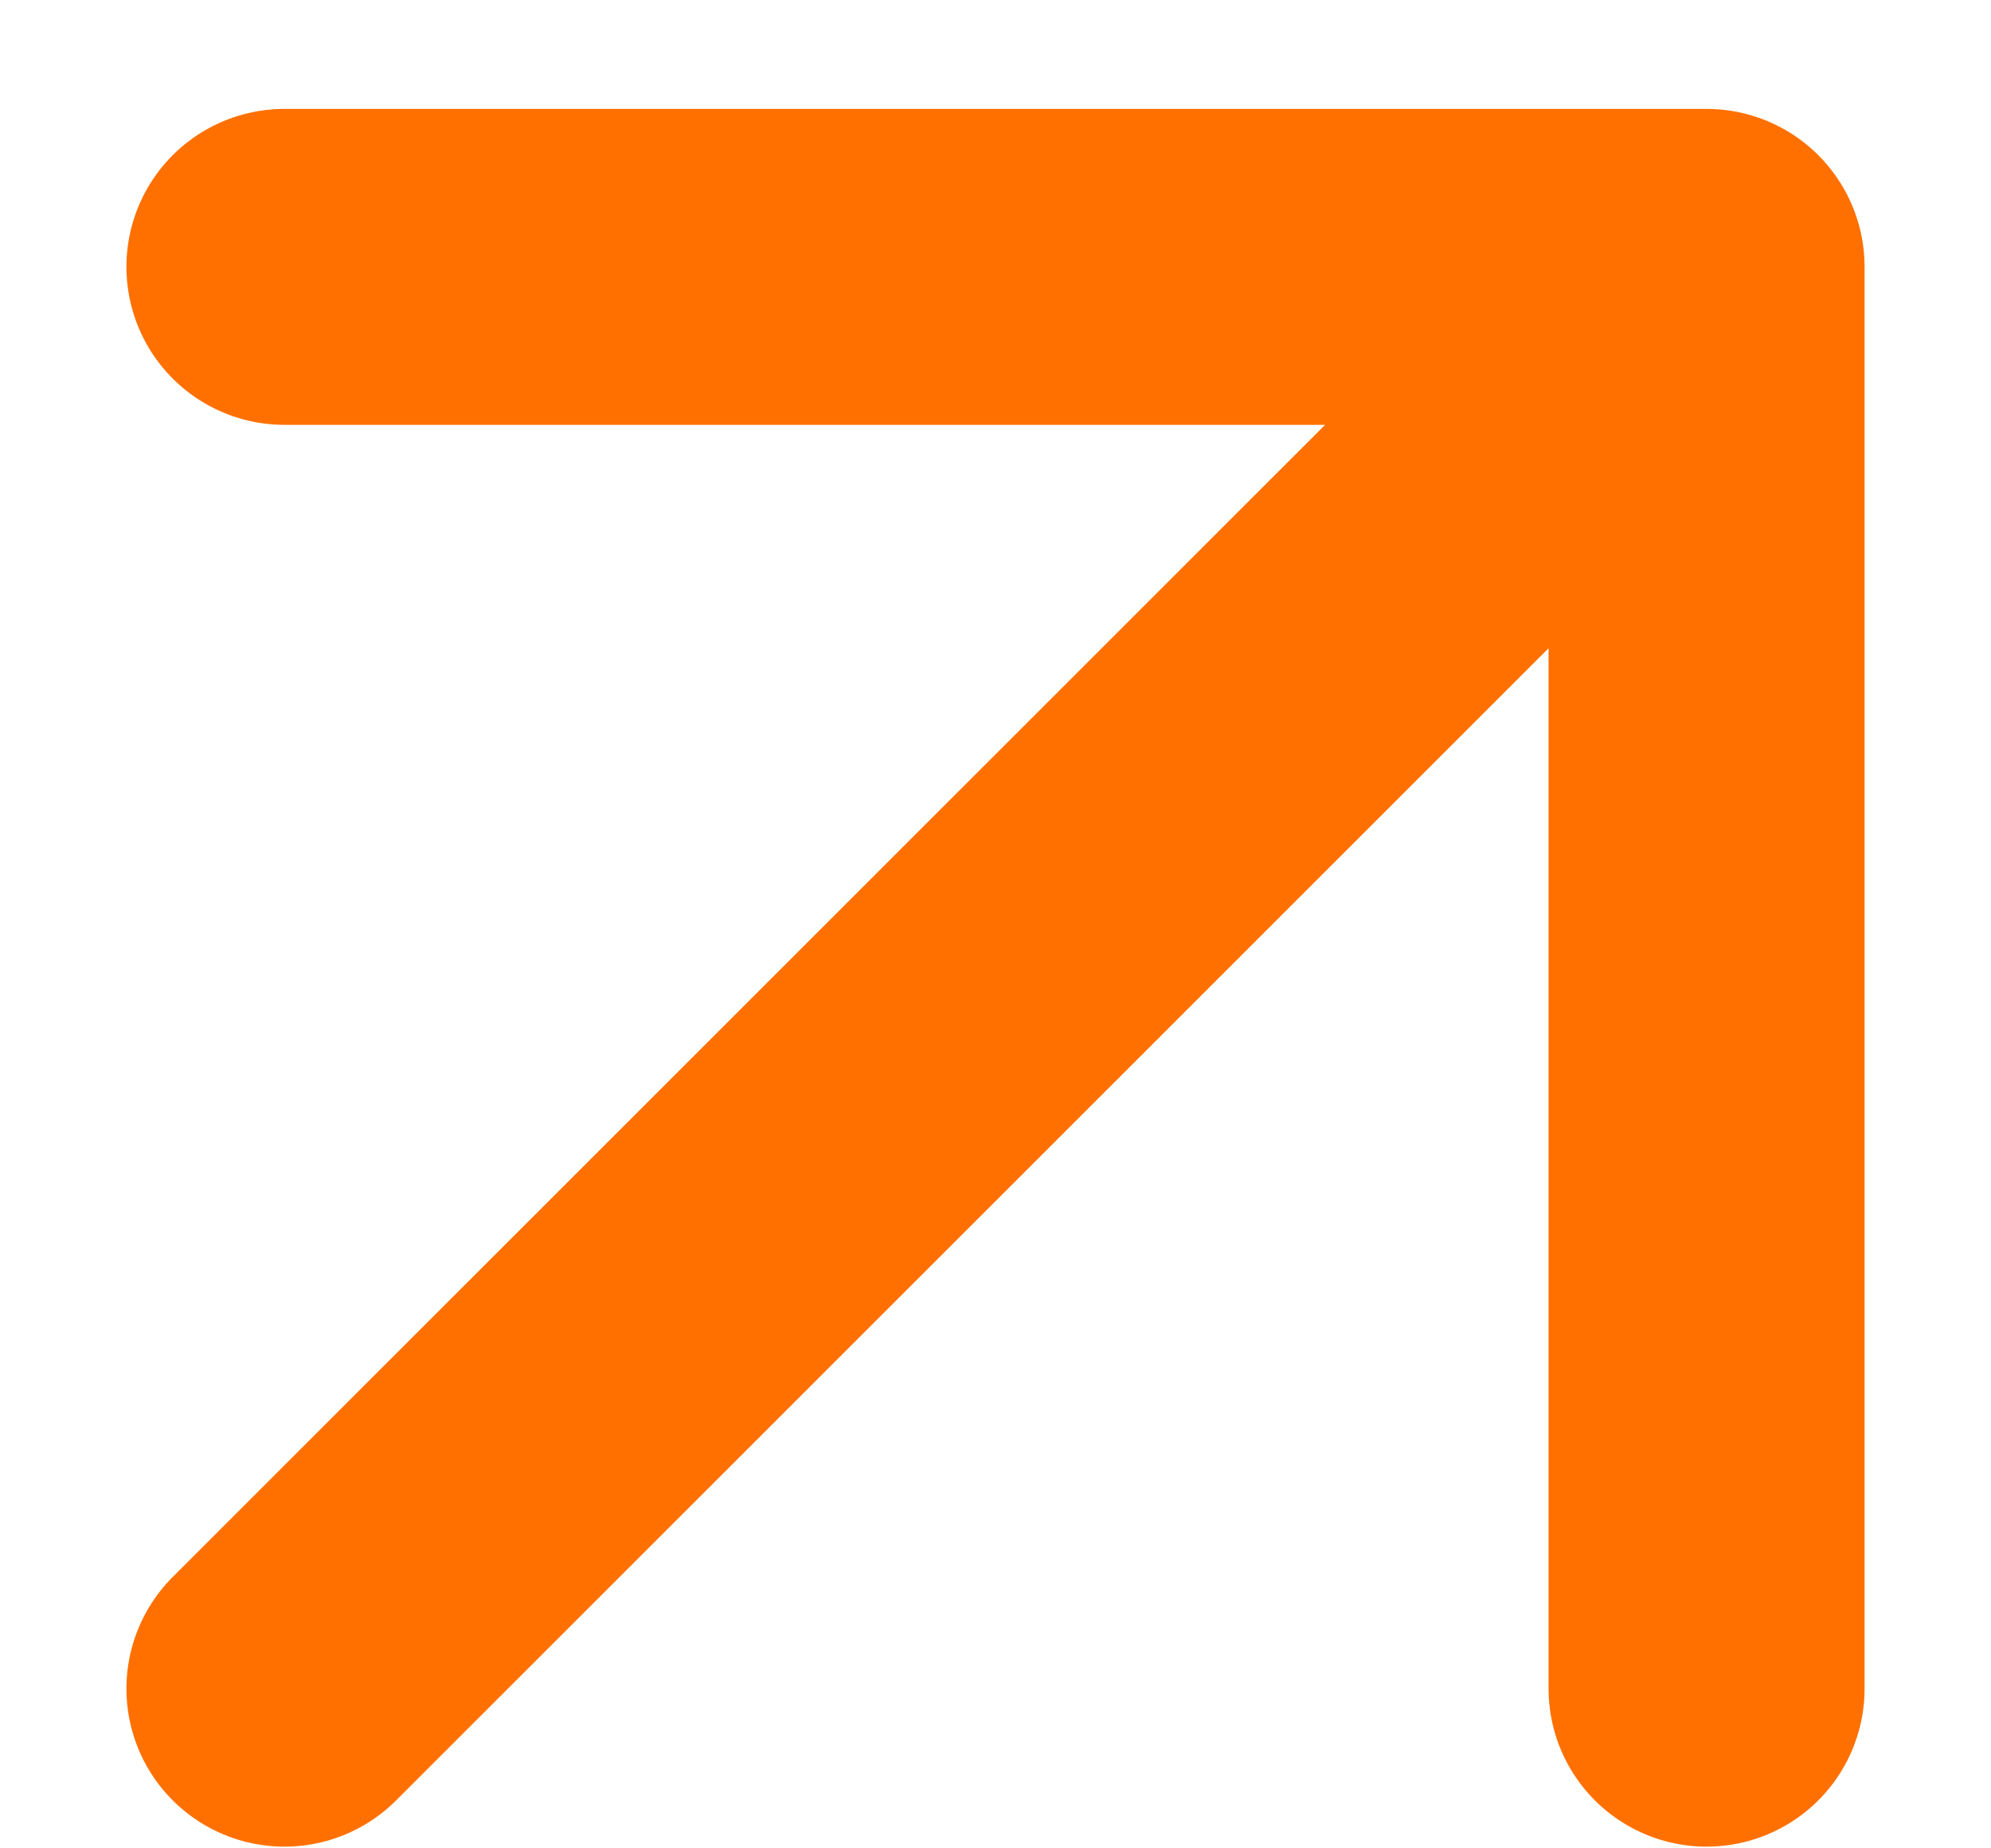 <svg width="14" height="13" viewBox="0 0 14 13" fill="none" xmlns="http://www.w3.org/2000/svg">
<path d="M2 11.877L12 1.877M12 1.877H2M12 1.877V11.877" stroke="#FF7000" stroke-width="2.222" stroke-linecap="round" stroke-linejoin="round"/>
</svg>

